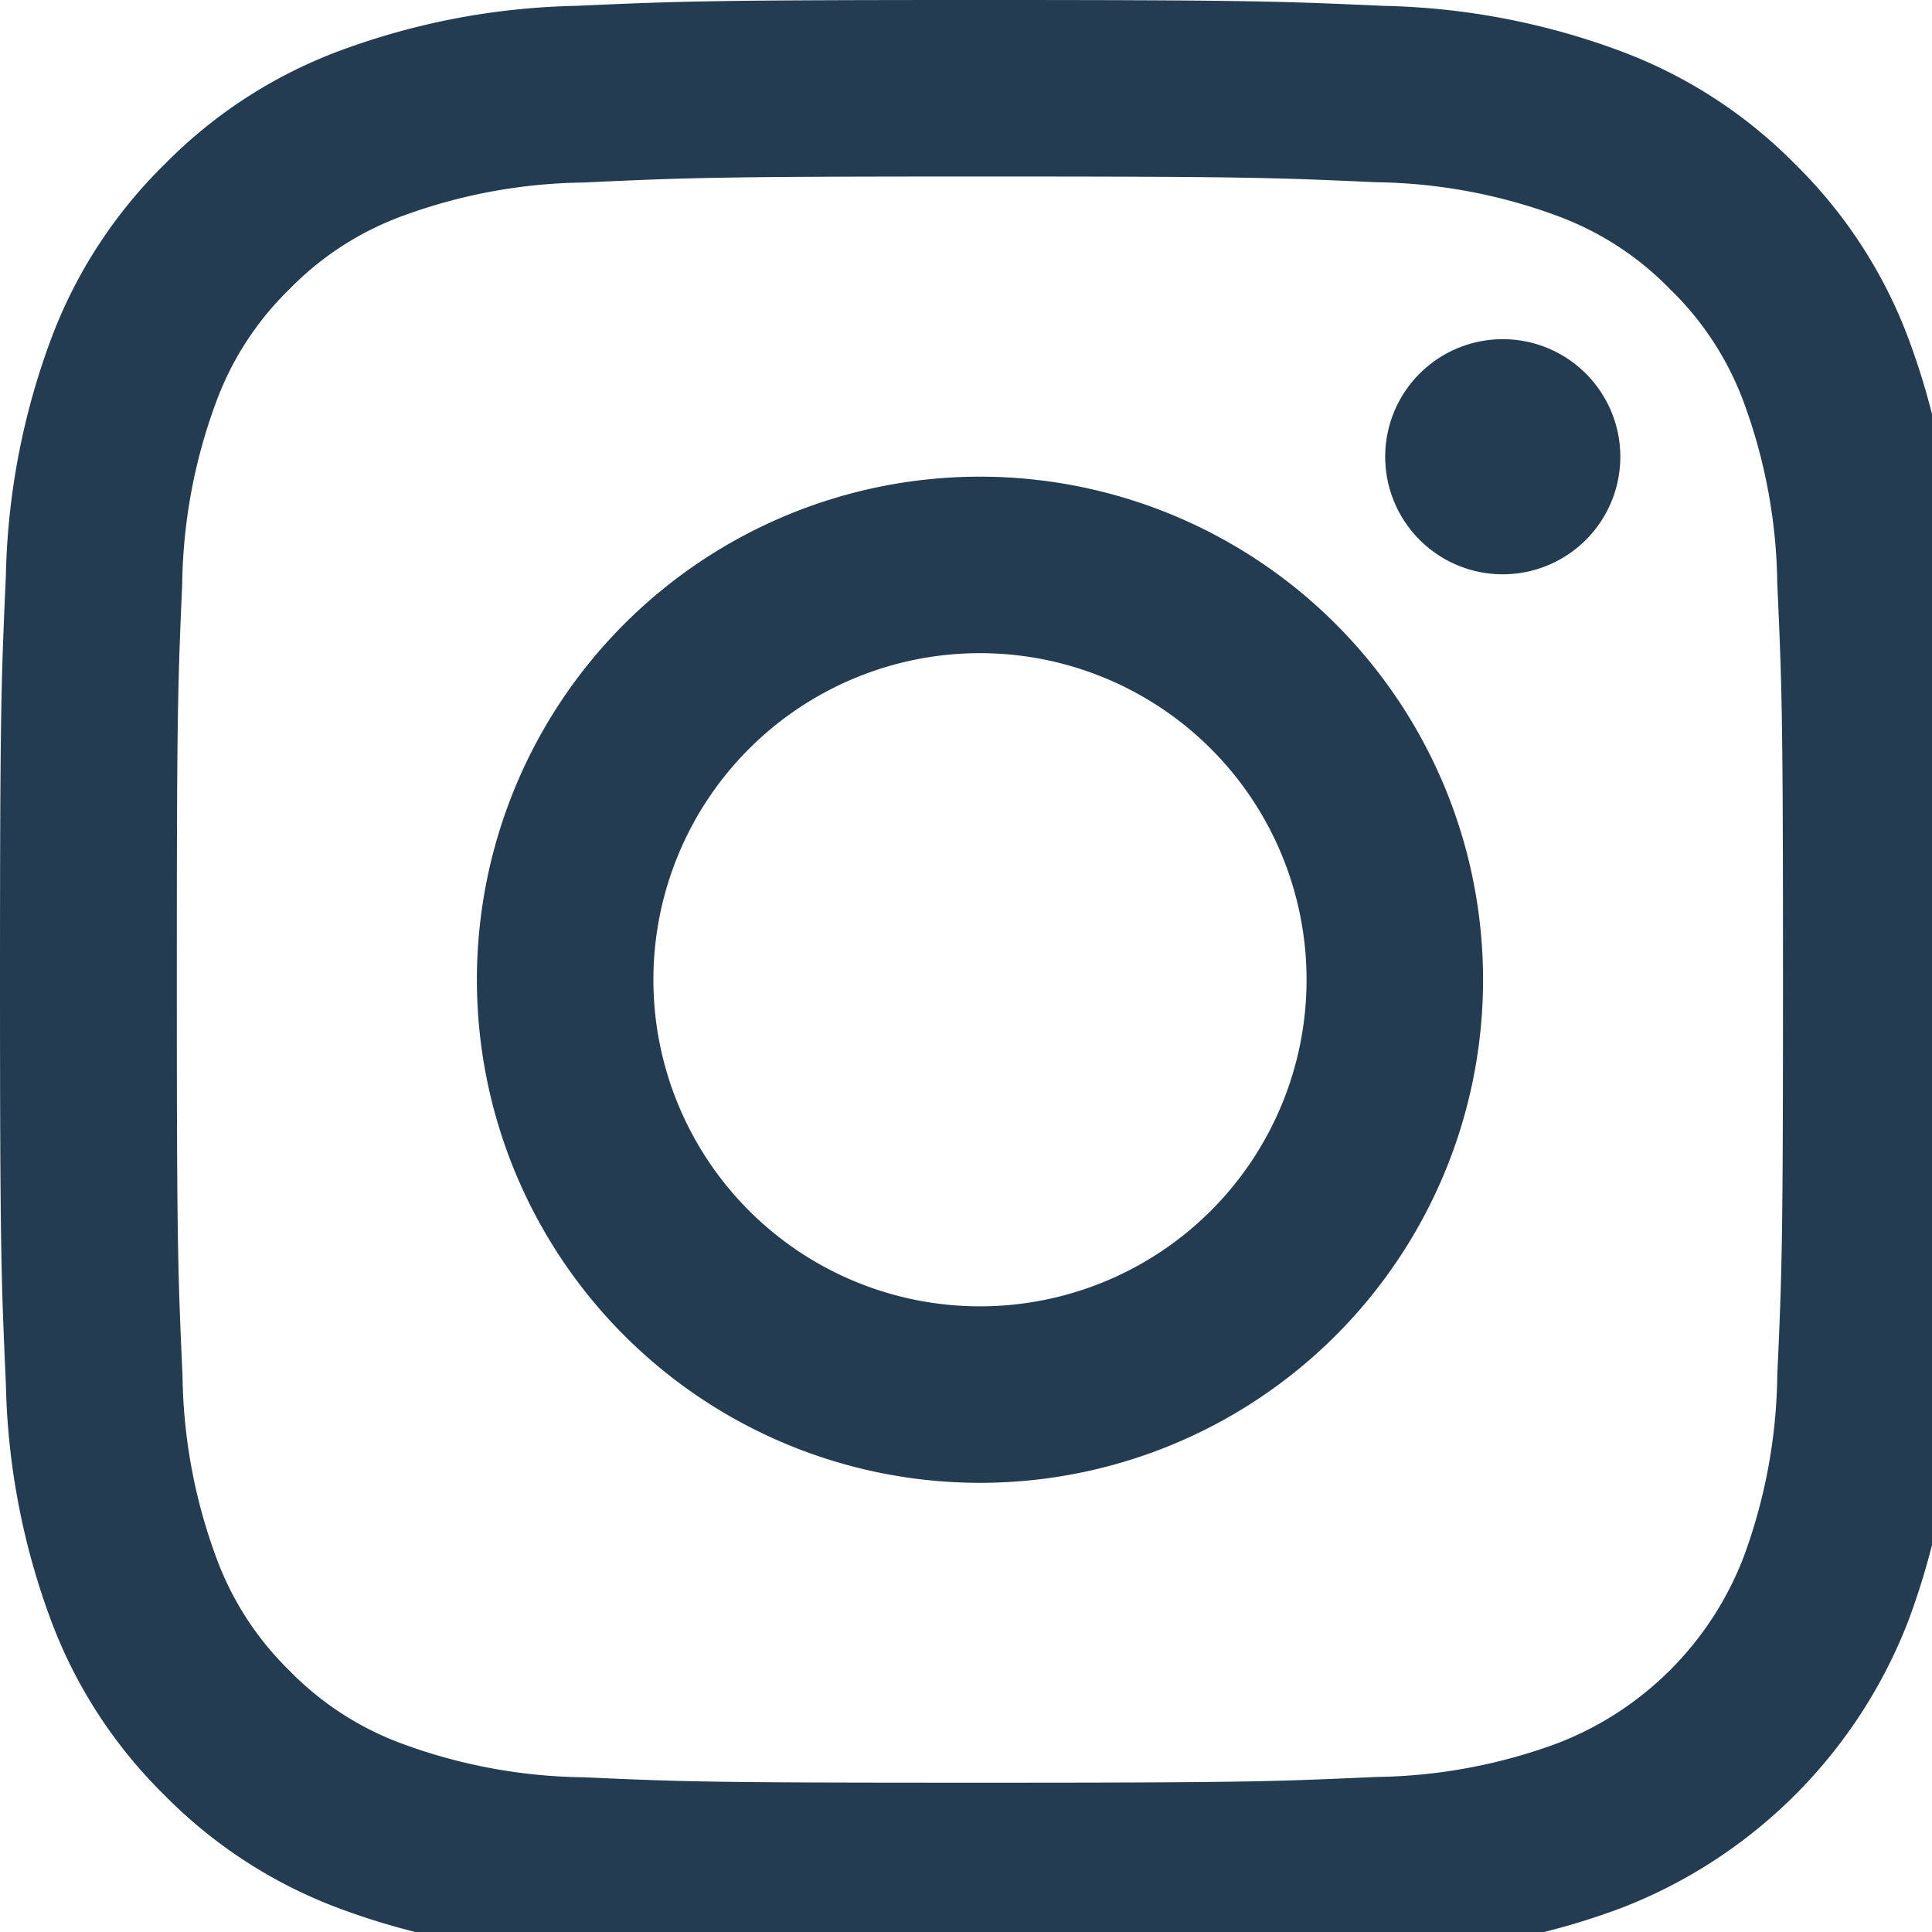 <svg id="Group_163" data-name="Group 163" xmlns="http://www.w3.org/2000/svg" xmlns:xlink="http://www.w3.org/1999/xlink" width="25.012" height="25.012" viewBox="0 0 25.012 25.012">
  <defs>
    <clipPath id="clip-path">
      <rect id="Rectangle_70" data-name="Rectangle 70" width="25.012" height="25.012" fill="#243c51"/>
    </clipPath>
  </defs>
  <g id="Group_162" data-name="Group 162" clip-path="url(#clip-path)">
    <path id="Path_147" data-name="Path 147" d="M12.684,2.285c3.387,0,3.788.013,5.125.074a7.019,7.019,0,0,1,2.355.437,3.931,3.931,0,0,1,1.458.949A3.931,3.931,0,0,1,22.572,5.2a7.019,7.019,0,0,1,.437,2.355c.061,1.338.074,1.739.074,5.125s-.013,3.788-.074,5.126a7.02,7.02,0,0,1-.437,2.355,4.2,4.2,0,0,1-2.407,2.407,7.016,7.016,0,0,1-2.355.437c-1.337.061-1.738.074-5.125.074S8.9,23.07,7.558,23.009A7.018,7.018,0,0,1,5.2,22.572a3.93,3.93,0,0,1-1.458-.949A3.93,3.93,0,0,1,2.8,20.165a7.017,7.017,0,0,1-.437-2.355c-.061-1.338-.074-1.739-.074-5.126S2.3,8.9,2.359,7.559A7.016,7.016,0,0,1,2.8,5.2a3.93,3.93,0,0,1,.949-1.458A3.931,3.931,0,0,1,5.2,2.8a7.02,7.02,0,0,1,2.355-.437C8.9,2.3,9.3,2.285,12.684,2.285m0-2.285C9.239,0,8.807.015,7.454.076a9.312,9.312,0,0,0-3.079.59A6.219,6.219,0,0,0,2.129,2.129,6.216,6.216,0,0,0,.666,4.376a9.309,9.309,0,0,0-.59,3.079C.015,8.807,0,9.239,0,12.684s.015,3.877.076,5.23a9.309,9.309,0,0,0,.59,3.079,6.216,6.216,0,0,0,1.463,2.247A6.216,6.216,0,0,0,4.375,24.7a9.309,9.309,0,0,0,3.079.59c1.353.062,1.785.076,5.23.076s3.877-.015,5.23-.076a9.309,9.309,0,0,0,3.079-.59,6.486,6.486,0,0,0,3.71-3.71,9.312,9.312,0,0,0,.59-3.079c.062-1.353.076-1.785.076-5.23s-.015-3.877-.076-5.23a9.311,9.311,0,0,0-.59-3.079,6.218,6.218,0,0,0-1.463-2.247A6.218,6.218,0,0,0,20.992.666a9.312,9.312,0,0,0-3.079-.59C16.561.015,16.129,0,12.684,0m0,6.171A6.513,6.513,0,1,0,19.2,12.684a6.513,6.513,0,0,0-6.513-6.513m0,10.741a4.228,4.228,0,1,1,4.228-4.228,4.228,4.228,0,0,1-4.228,4.228M19.455,4.391a1.522,1.522,0,1,0,1.522,1.522,1.522,1.522,0,0,0-1.522-1.522" transform="translate(0 0)" fill="#243c51"/>
  </g>
</svg>
